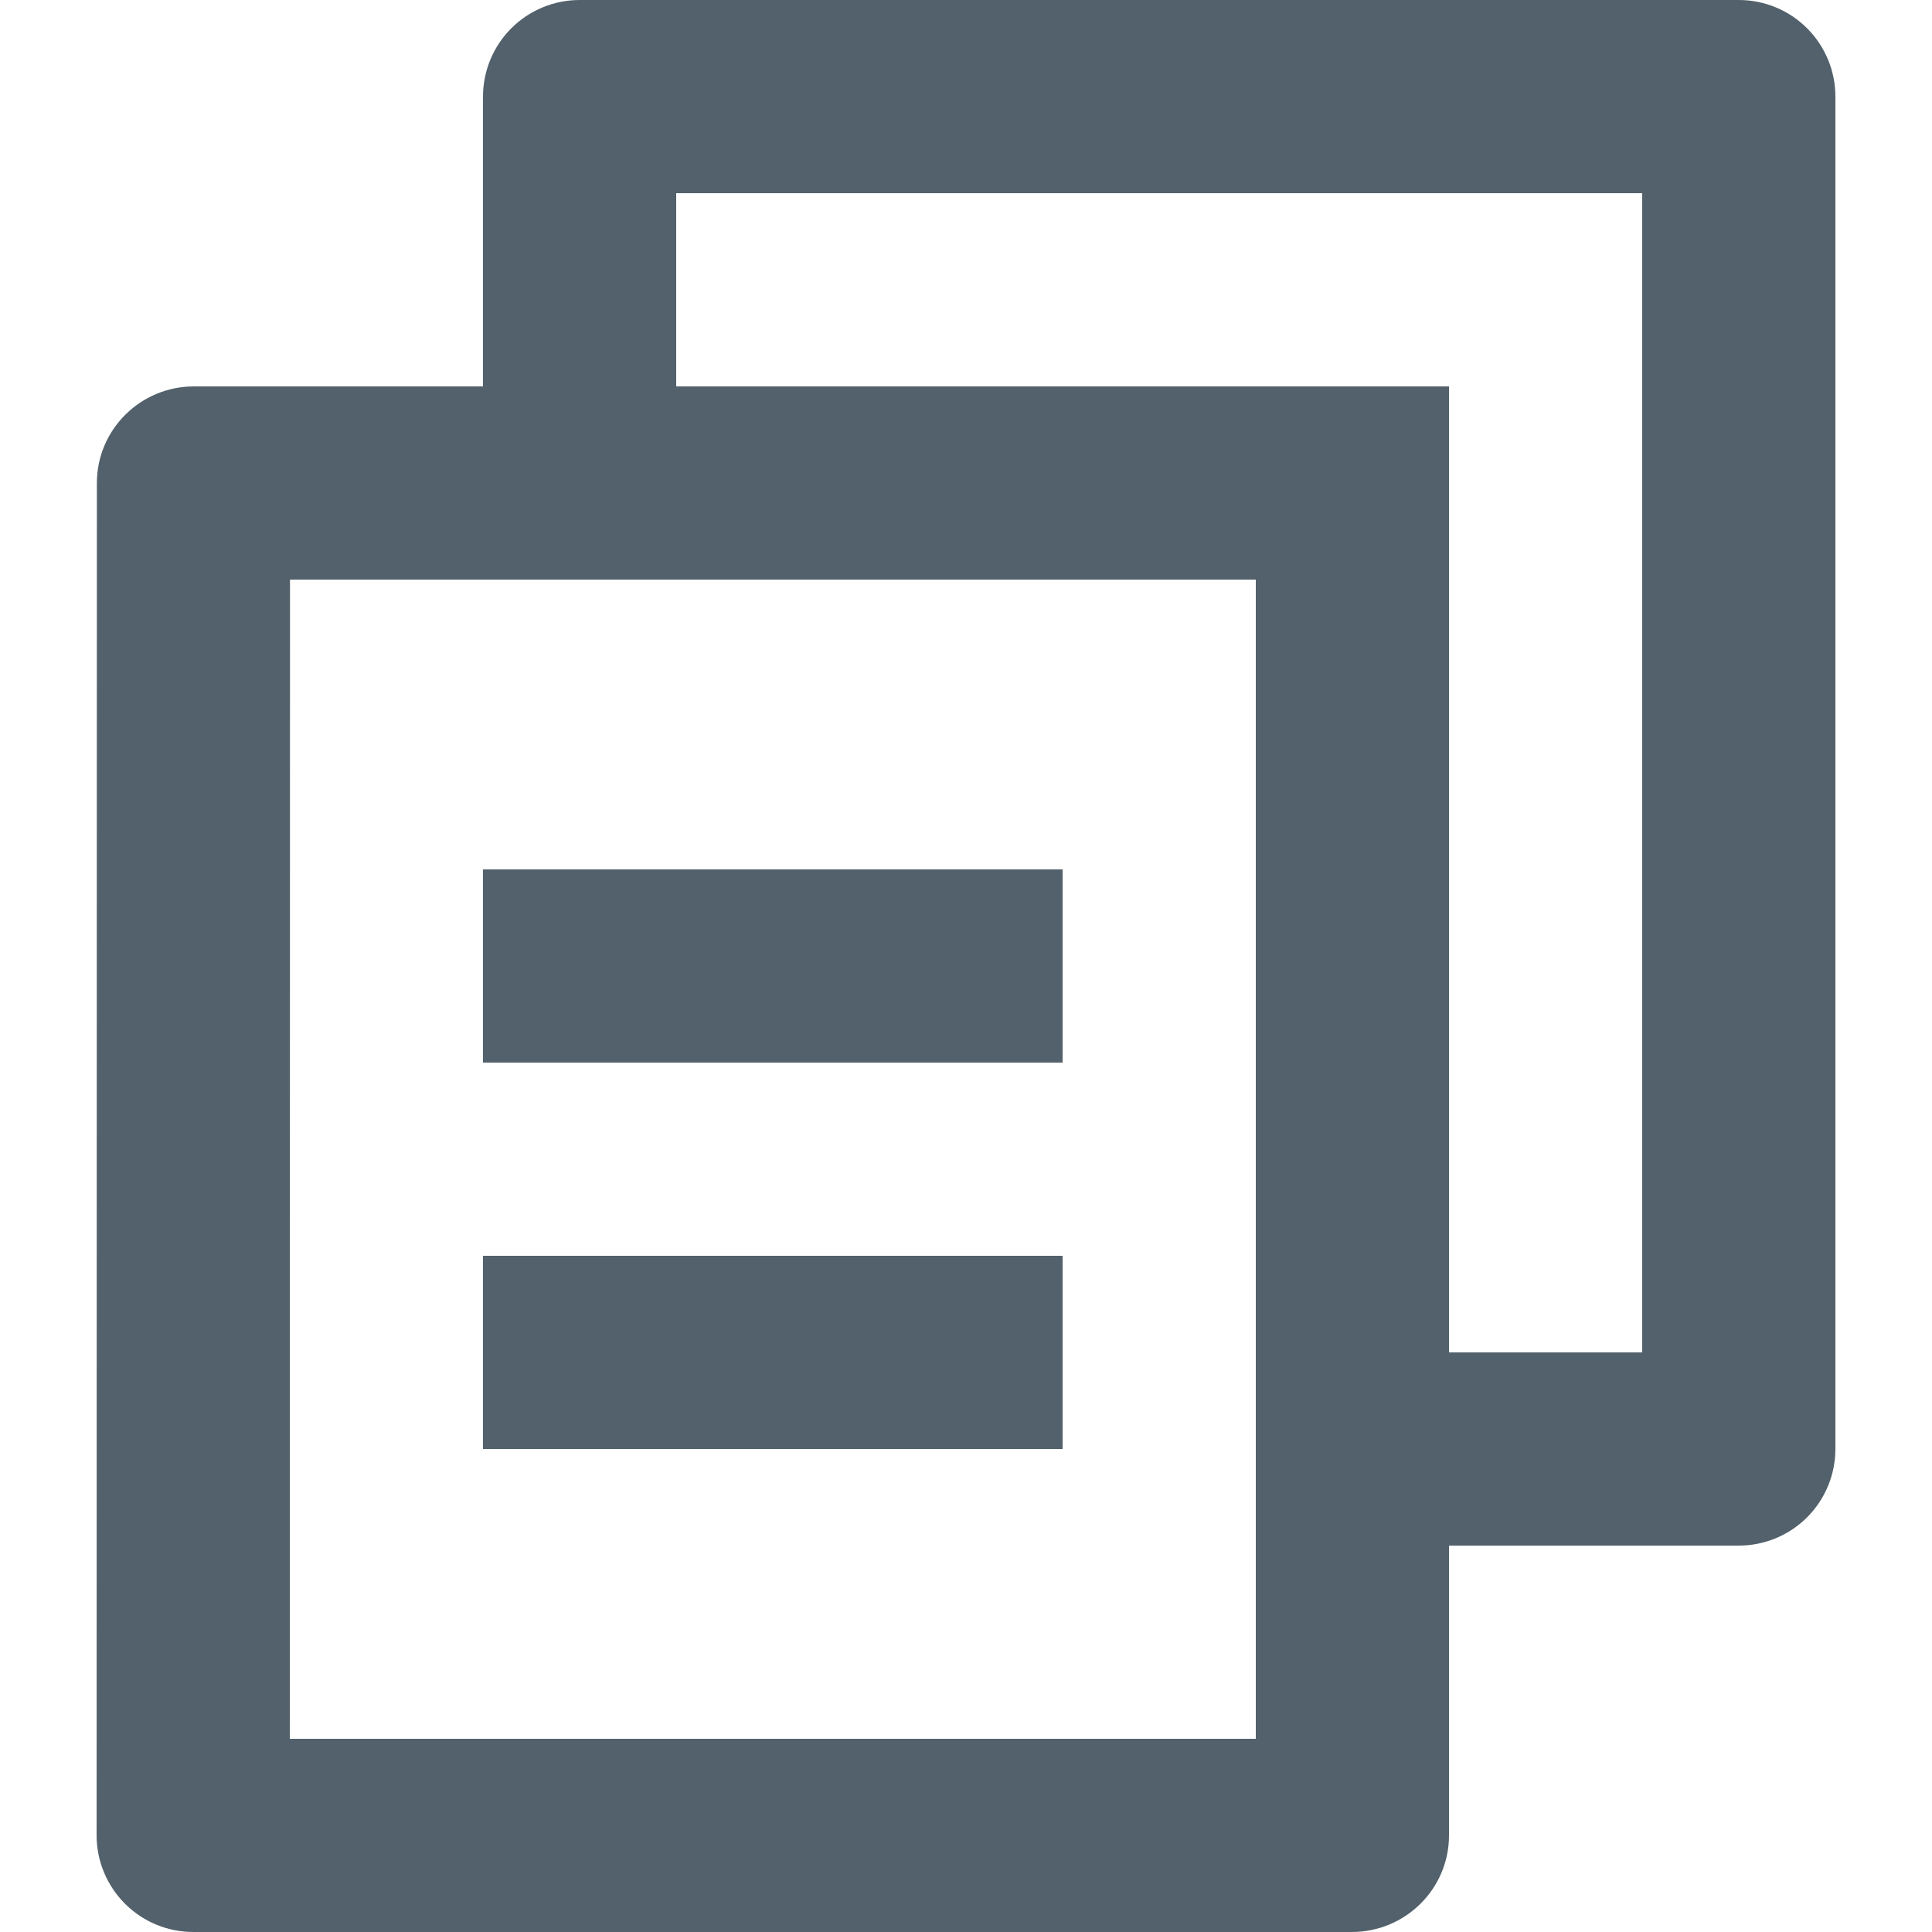 <svg width="48" height="48" viewBox="0 0 48 48" fill="none" xmlns="http://www.w3.org/2000/svg">
<path d="M12 9.6V2.4C12 1.763 12.253 1.153 12.703 0.703C13.153 0.253 13.764 0 14.4 0H43.2C43.837 0 44.447 0.253 44.897 0.703C45.347 1.153 45.6 1.763 45.6 2.4V36C45.6 36.636 45.347 37.247 44.897 37.697C44.447 38.147 43.837 38.4 43.2 38.4H36V45.6C36 46.925 34.92 48 33.583 48H4.817C4.5 48.002 4.187 47.941 3.894 47.822C3.601 47.702 3.334 47.525 3.11 47.302C2.885 47.079 2.707 46.814 2.585 46.522C2.463 46.23 2.4 45.916 2.4 45.6L2.407 12C2.407 10.675 3.487 9.6 4.822 9.6H12ZM7.205 14.4L7.2 43.2H31.2V14.4H7.205ZM16.8 9.6H36V33.6H40.8V4.8H16.8V9.6ZM12 21.6H26.4V26.4H12V21.6ZM12 31.2H26.4V36H12V31.2Z" fill="#52616B"/>
</svg>
